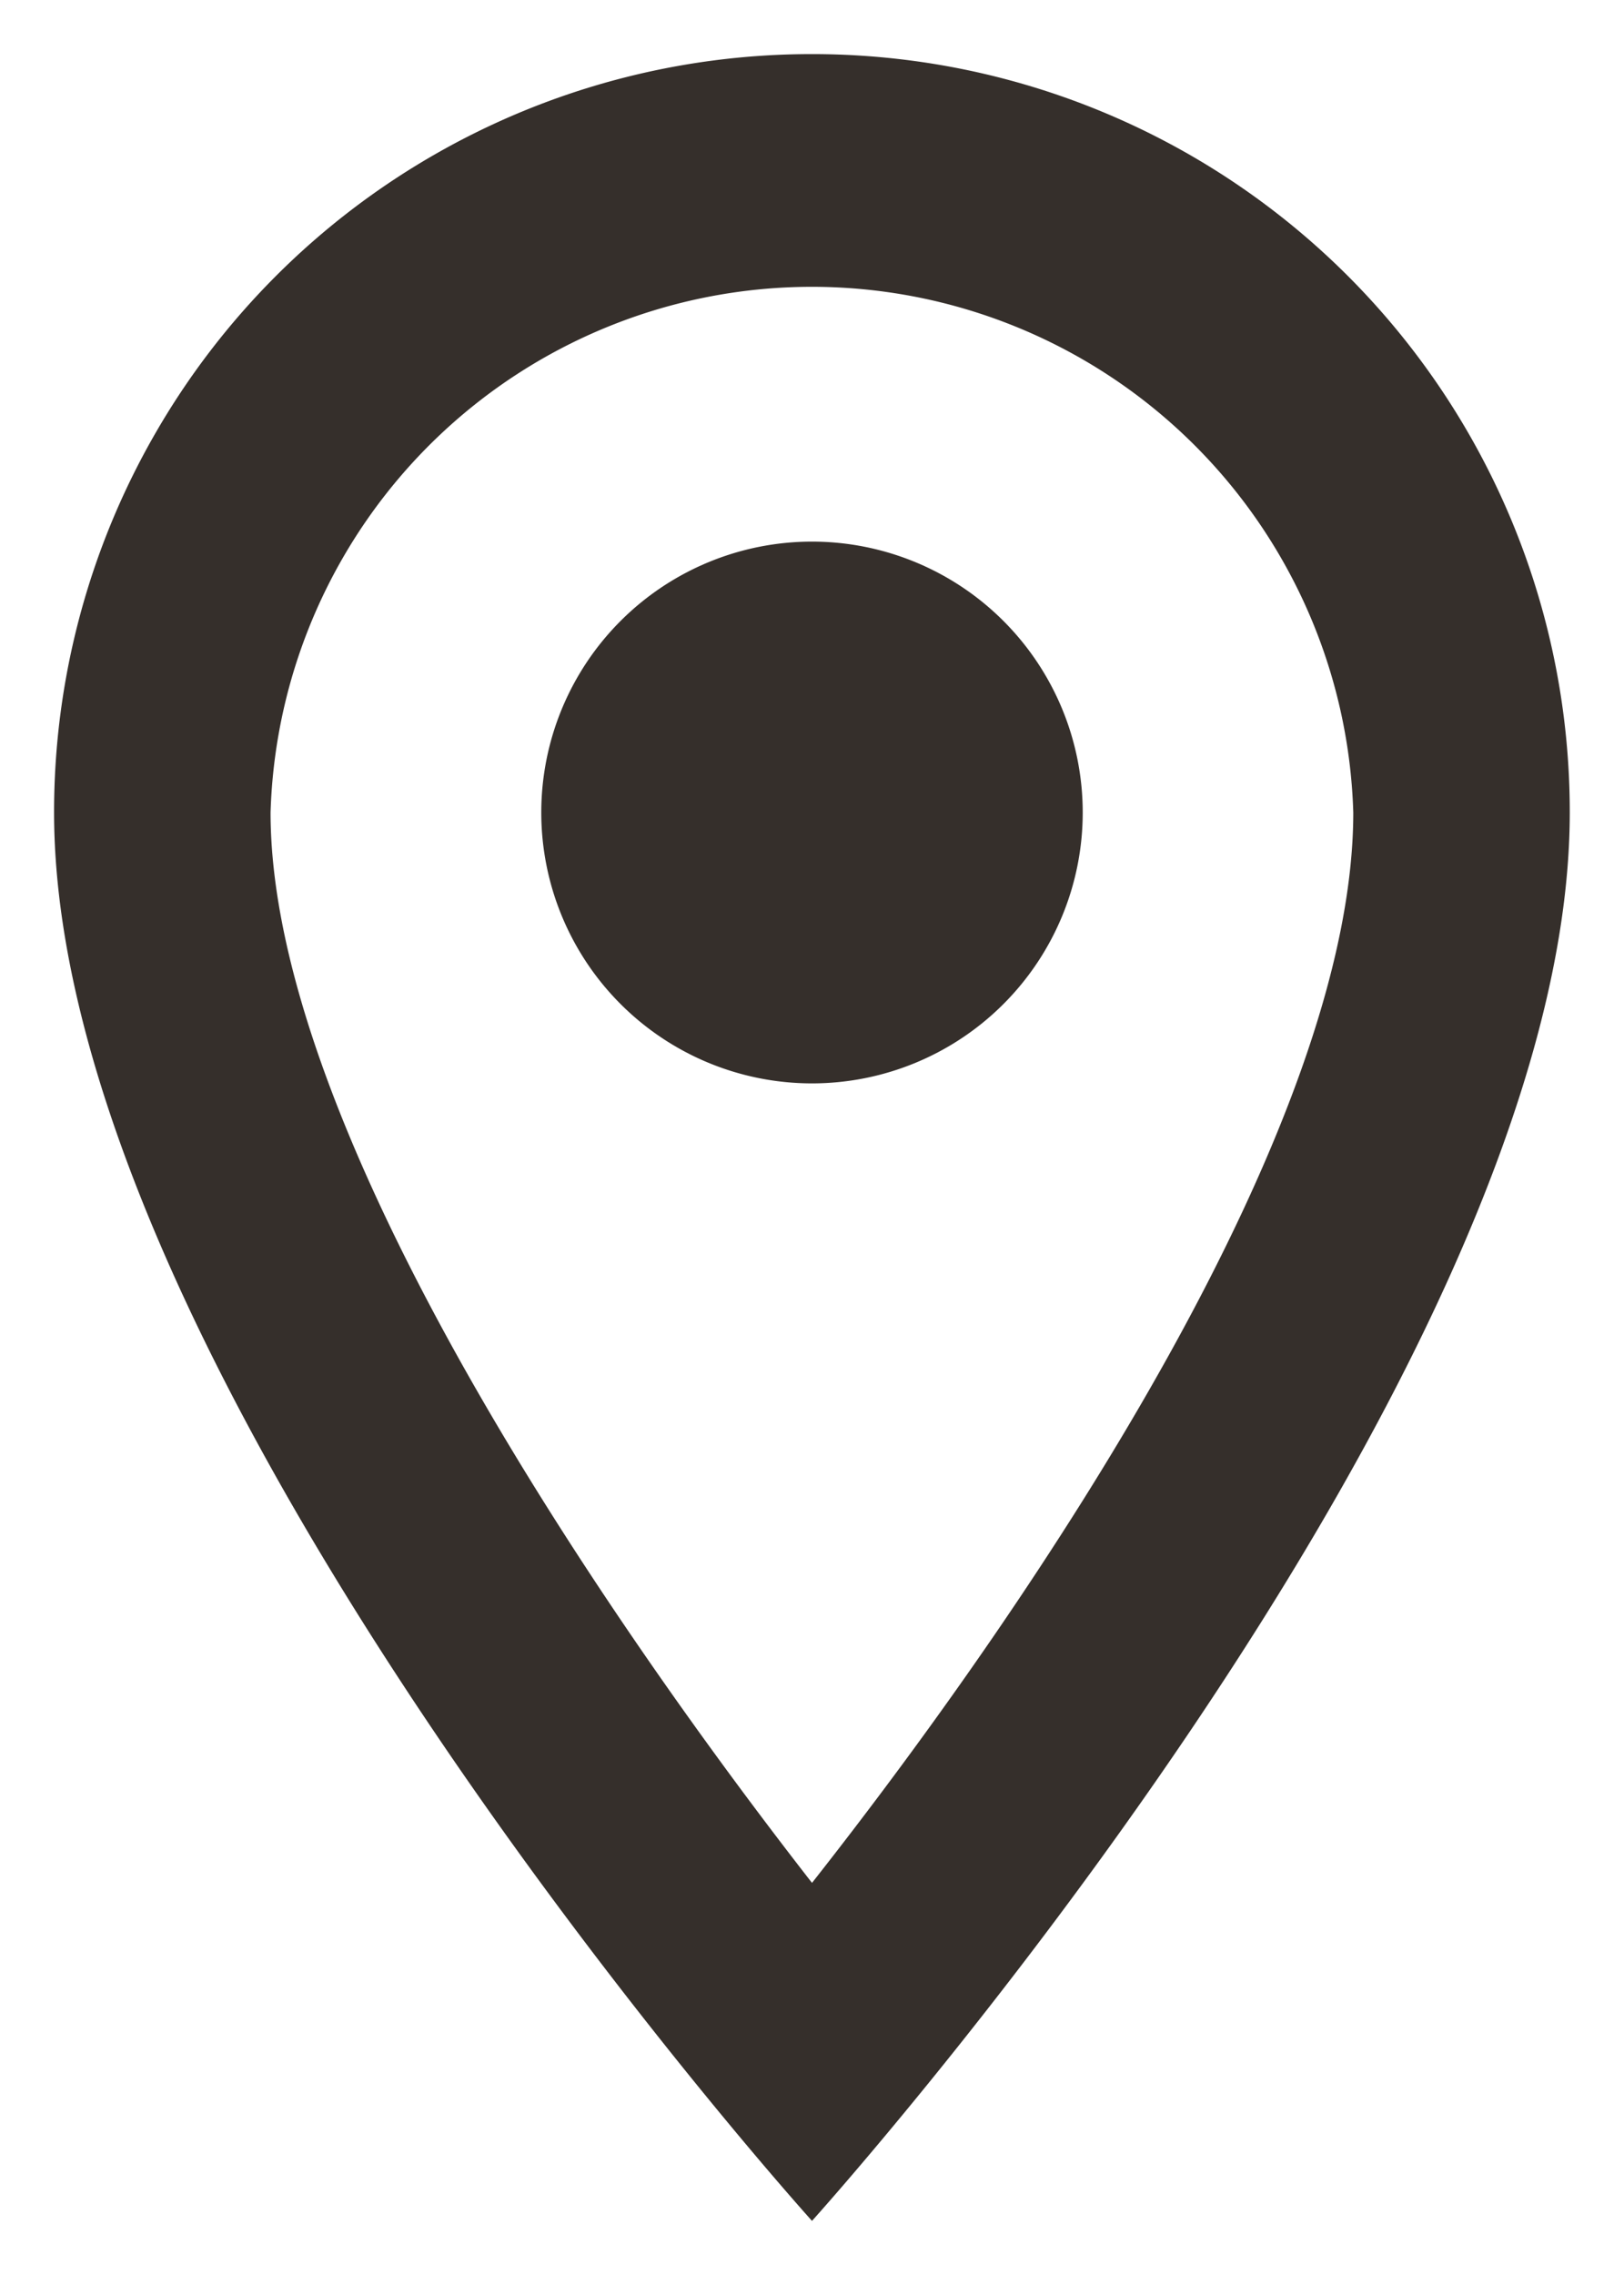 <svg viewBox="0 0 10 14" fill="none" xmlns="http://www.w3.org/2000/svg"><path d="M5 .333A4.663 4.663 0 00.333 5C.333 8.5 5 13.667 5 13.667S9.666 8.5 9.666 5A4.663 4.663 0 005 .333zM1.666 5a3.335 3.335 0 016.667 0c0 1.92-1.92 4.793-3.333 6.587C3.613 9.807 1.666 6.9 1.666 5z" fill="#352F2B"/><path d="M5 6.667a1.667 1.667 0 100-3.334 1.667 1.667 0 000 3.334z" fill="#352F2B"/></svg>